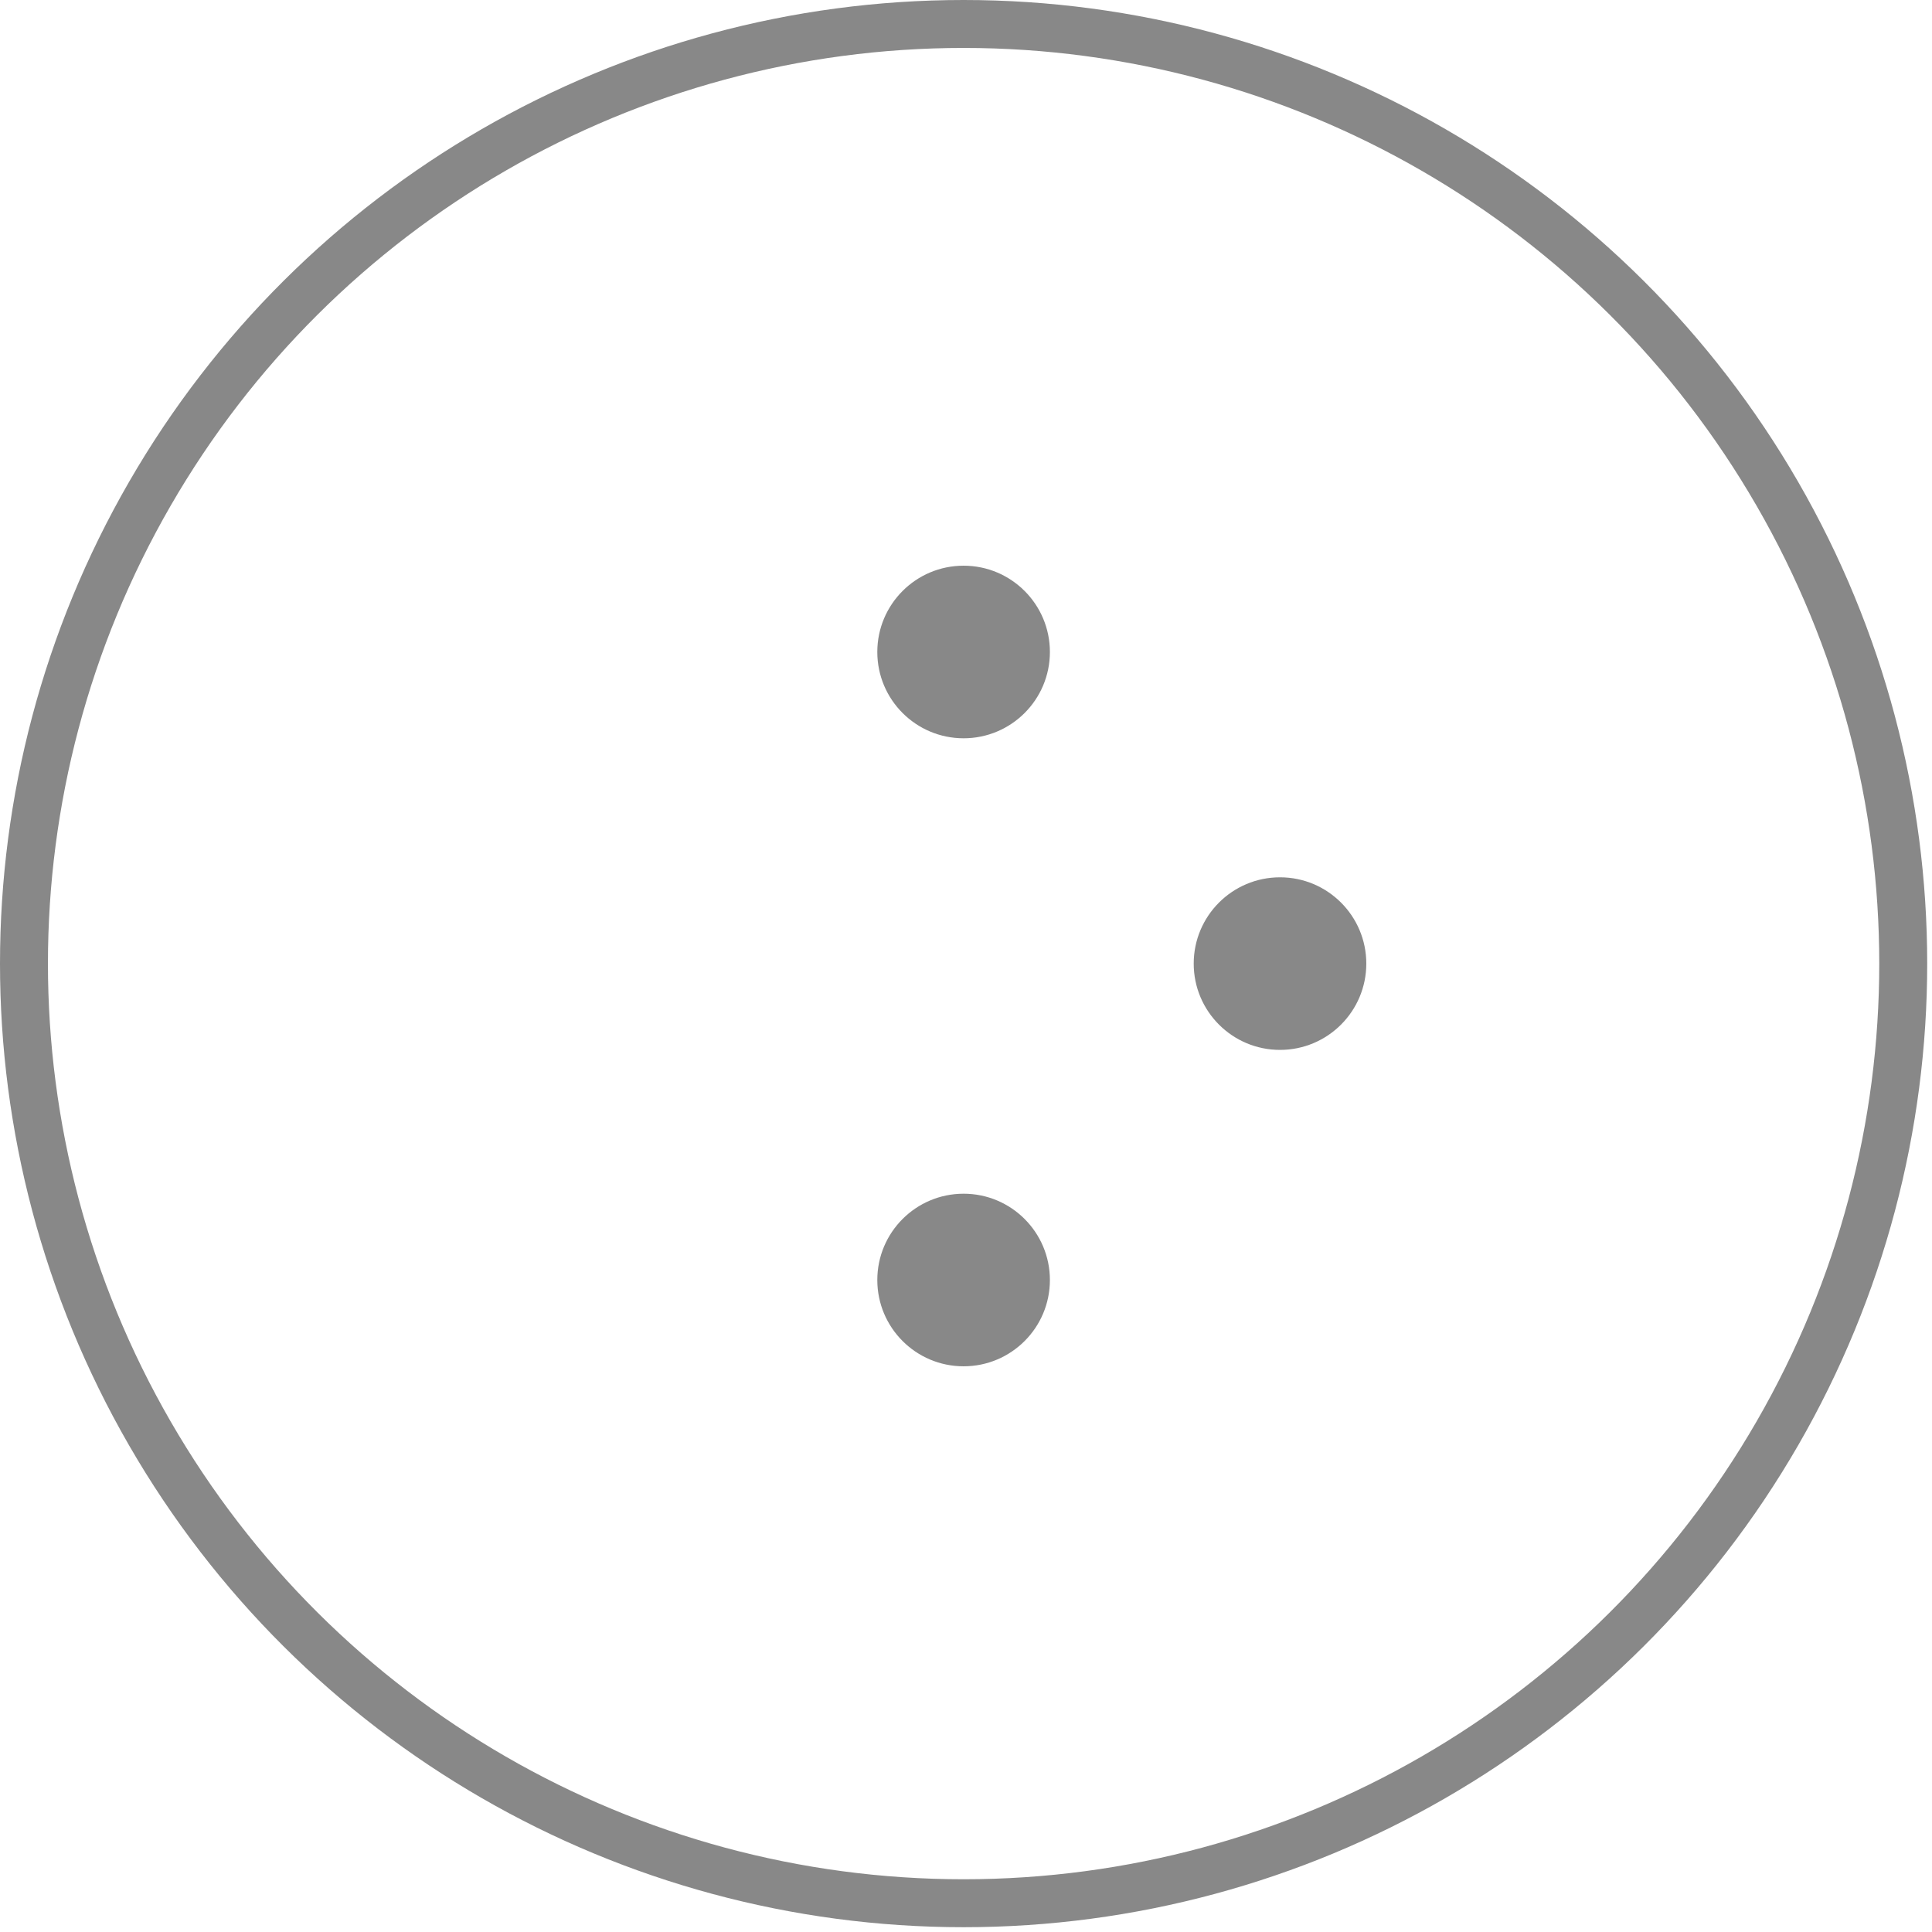 <?xml version="1.0" encoding="utf-8"?>
<!-- Generator: Adobe Illustrator 25.4.2, SVG Export Plug-In . SVG Version: 6.00 Build 0)  -->
<svg version="1.1" id="Livello_1" xmlns="http://www.w3.org/2000/svg" xmlns:xlink="http://www.w3.org/1999/xlink" x="0px" y="0px"
	 viewBox="0 0 40.3 40.3" style="enable-background:new 0 0 40.3 40.3;" xml:space="preserve">
<style type="text/css">
	.st0{fill:none;}
	.st1{fill:none;stroke:#888888;}
	.st2{fill:#888888;}
</style>
<g id="Raggruppa_1143" transform="translate(100 -1563) rotate(90)">
	<g id="Ellisse_4" transform="translate(1563 45)">
		<circle class="st0" cx="20.1" cy="34.9" r="20"/>
		<circle class="st1" cx="20.1" cy="34.9" r="19.6"/>
	</g>
	<circle id="Ellisse_9" class="st2" cx="1583.1" cy="73.3" r="1.8"/>
	<circle id="Ellisse_6" class="st2" cx="1576.6" cy="79.9" r="1.8"/>
	<circle id="Ellisse_7" class="st2" cx="1589.7" cy="79.9" r="1.8"/>
</g>
</svg>
